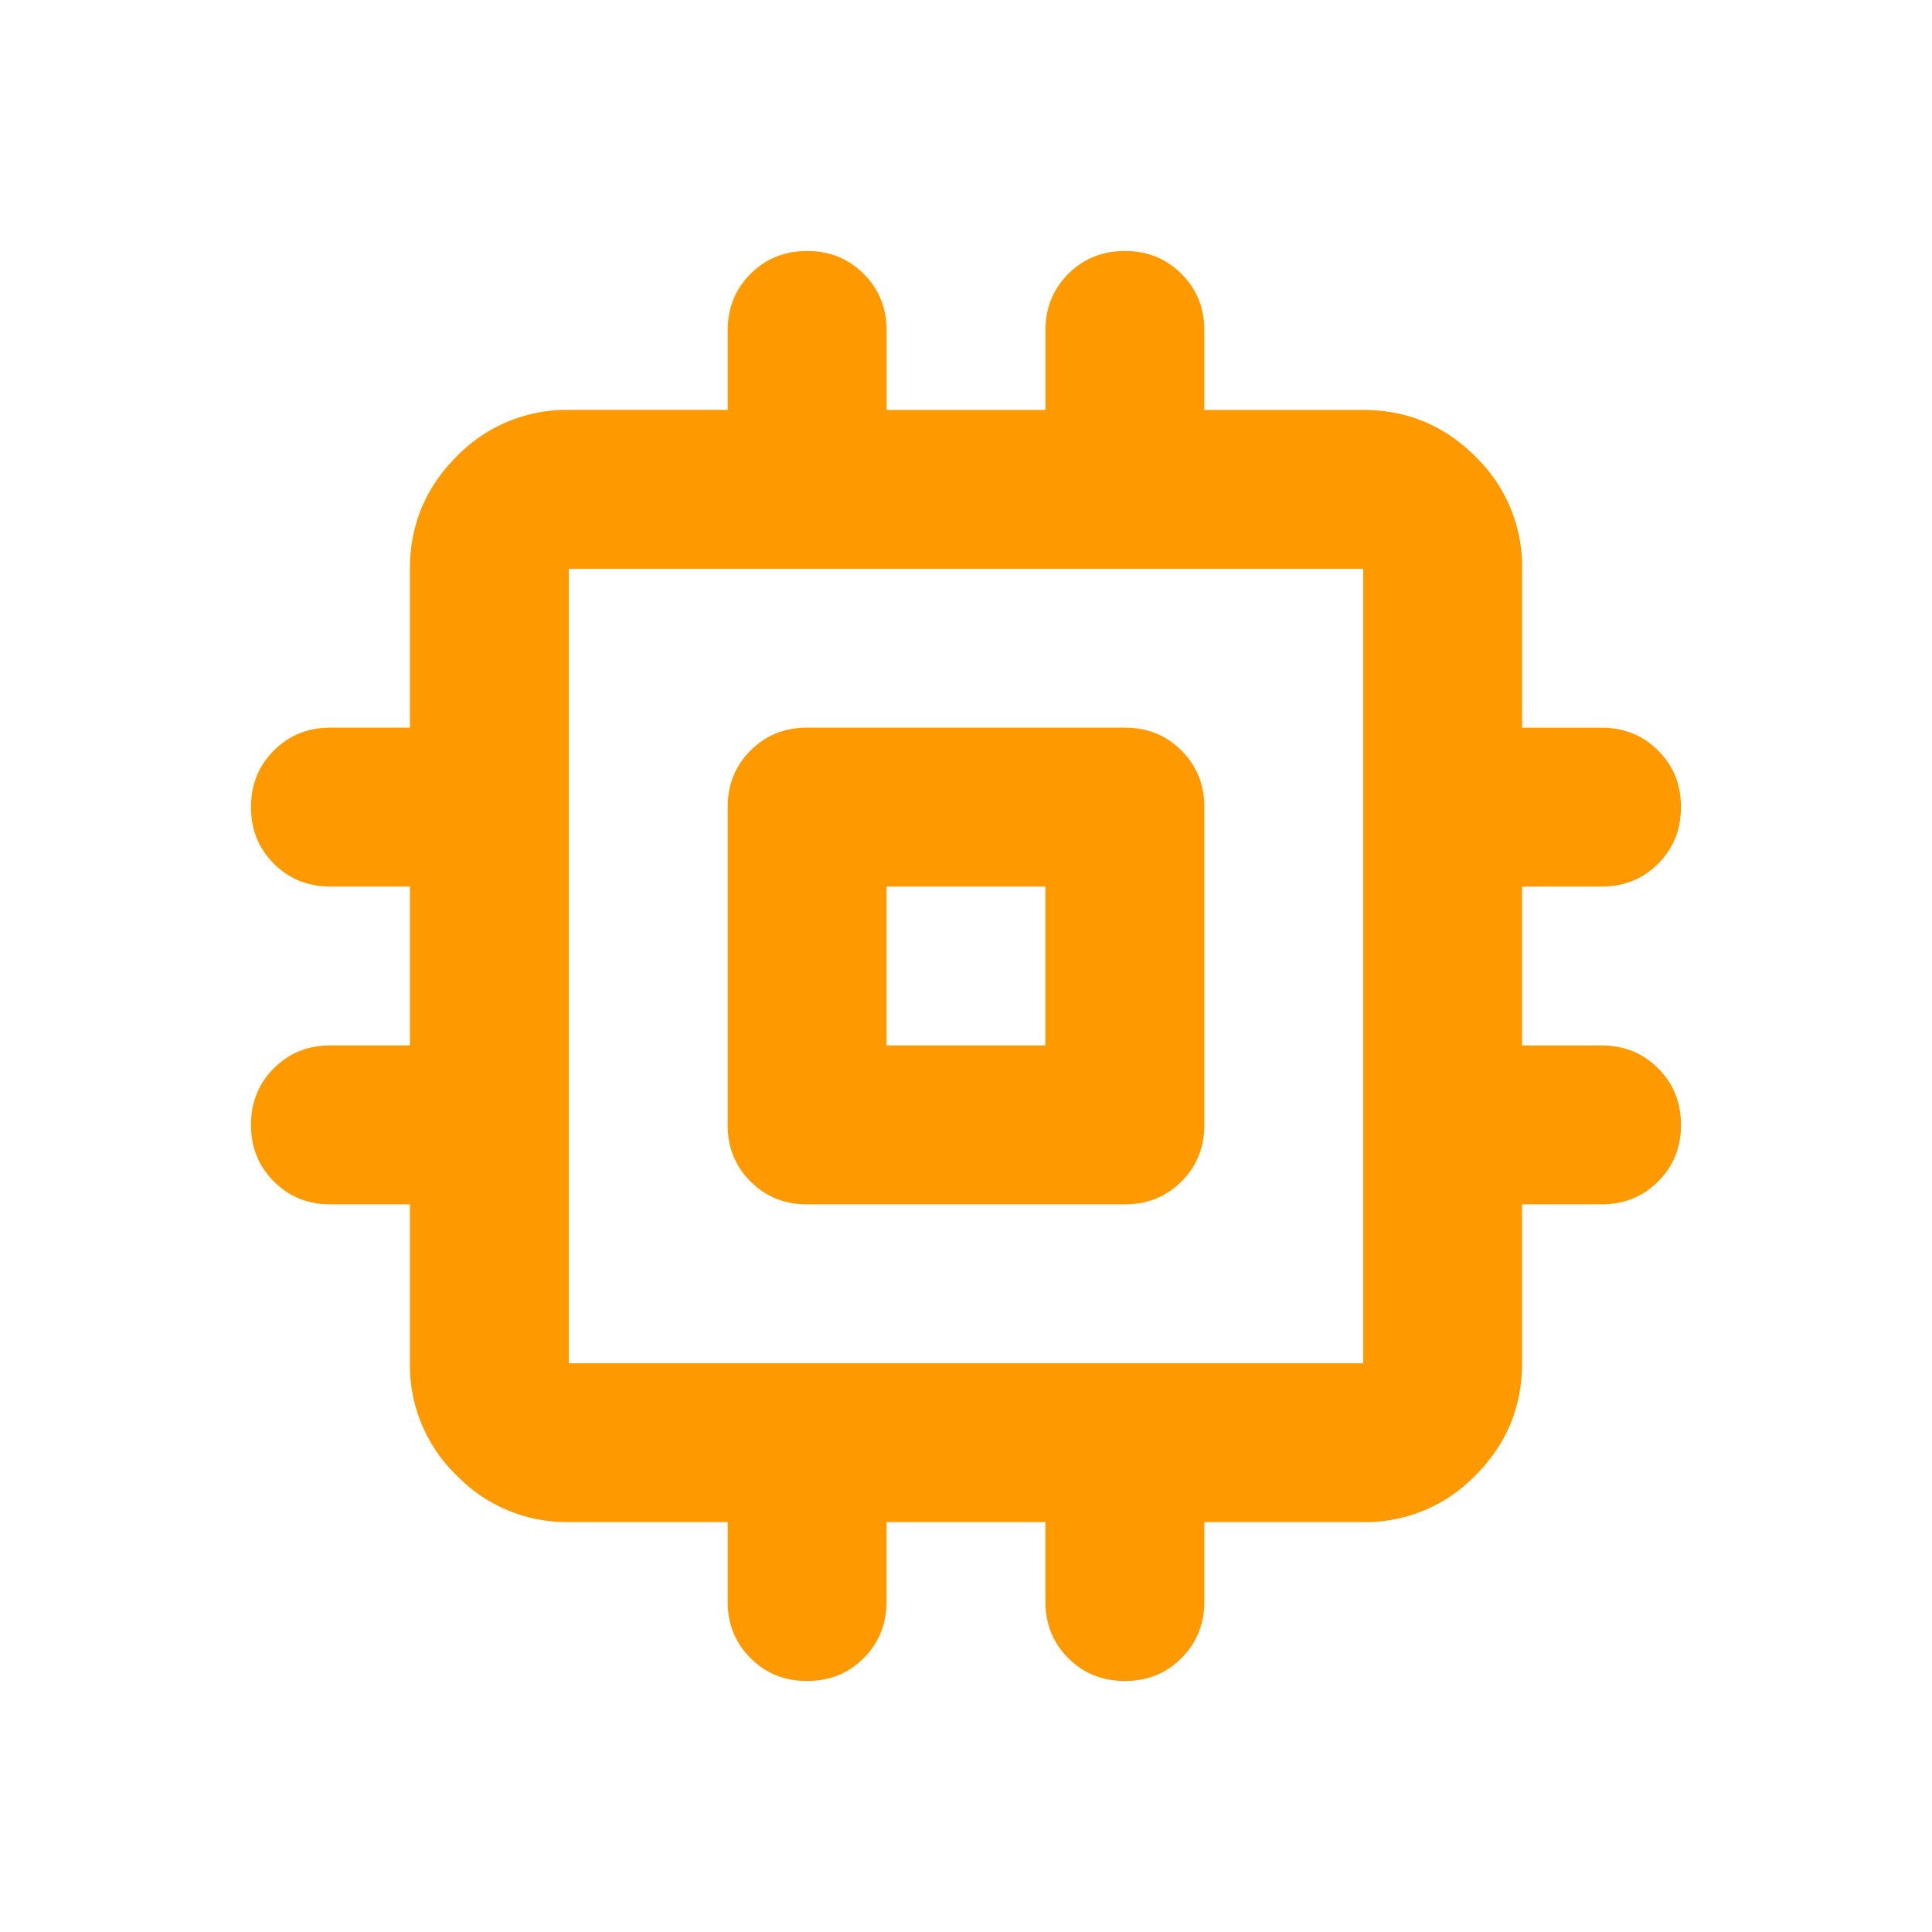 <?xml version="1.0" encoding="UTF-8"?> <svg xmlns="http://www.w3.org/2000/svg" width="38" height="38" fill="none"><mask id="a" style="mask-type:alpha" maskUnits="userSpaceOnUse" x="0" y="0" width="38" height="38"><path fill="#D9D9D9" d="M.25.25h37.5v37.5H.25z"></path></mask><g mask="url(#a)"><path d="M14.313 22.125v-6.25c0-.443.15-.814.449-1.113.3-.3.67-.45 1.113-.45h6.25c.443 0 .814.15 1.113.45.3.3.45.67.45 1.113v6.25c0 .443-.15.814-.45 1.113-.3.3-.67.45-1.113.45h-6.25c-.443 0-.814-.15-1.113-.45-.3-.3-.45-.67-.45-1.113zm3.124-1.563h3.125v-3.125h-3.125v3.125zM14.313 31.5v-1.563h-3.124a3.01 3.01 0 0 1-2.208-.918 3.009 3.009 0 0 1-.918-2.206v-3.125H6.5c-.443 0-.814-.15-1.113-.45-.3-.3-.45-.67-.45-1.113 0-.443.15-.814.45-1.113.3-.3.67-.45 1.113-.45h1.563v-3.125H6.5c-.443 0-.814-.15-1.113-.449-.3-.3-.45-.67-.45-1.113 0-.443.15-.814.45-1.113.3-.3.67-.45 1.113-.45h1.563v-3.124c0-.86.305-1.596.917-2.208a3.01 3.01 0 0 1 2.207-.918h3.126V6.5c0-.443.15-.814.449-1.113.3-.3.67-.45 1.113-.45.443 0 .814.15 1.113.45.3.3.45.67.45 1.113v1.563h3.125V6.5c0-.443.15-.814.449-1.113.3-.3.67-.45 1.113-.45.443 0 .814.15 1.113.45.3.3.45.67.45 1.113v1.563h3.125c.859 0 1.595.305 2.207.917a3.01 3.01 0 0 1 .918 2.207v3.126H31.5c.443 0 .814.15 1.113.449.3.3.45.67.45 1.113 0 .443-.15.814-.45 1.113-.3.3-.67.45-1.113.45h-1.563v3.125H31.5c.443 0 .814.15 1.113.449.3.3.45.67.45 1.113 0 .443-.15.814-.45 1.113-.3.3-.67.45-1.113.45h-1.563v3.125c0 .859-.306 1.595-.918 2.207a3.009 3.009 0 0 1-2.206.918h-3.125V31.5c0 .443-.15.814-.45 1.113-.3.3-.67.45-1.113.45-.443 0-.814-.15-1.113-.45-.3-.3-.45-.67-.45-1.113v-1.563h-3.125V31.5c0 .443-.15.814-.449 1.113-.3.3-.67.45-1.113.45-.443 0-.814-.15-1.113-.45-.3-.3-.45-.67-.45-1.113zm12.5-4.688V11.188H11.188v15.626h15.626z" fill="#F90"></path></g></svg> 